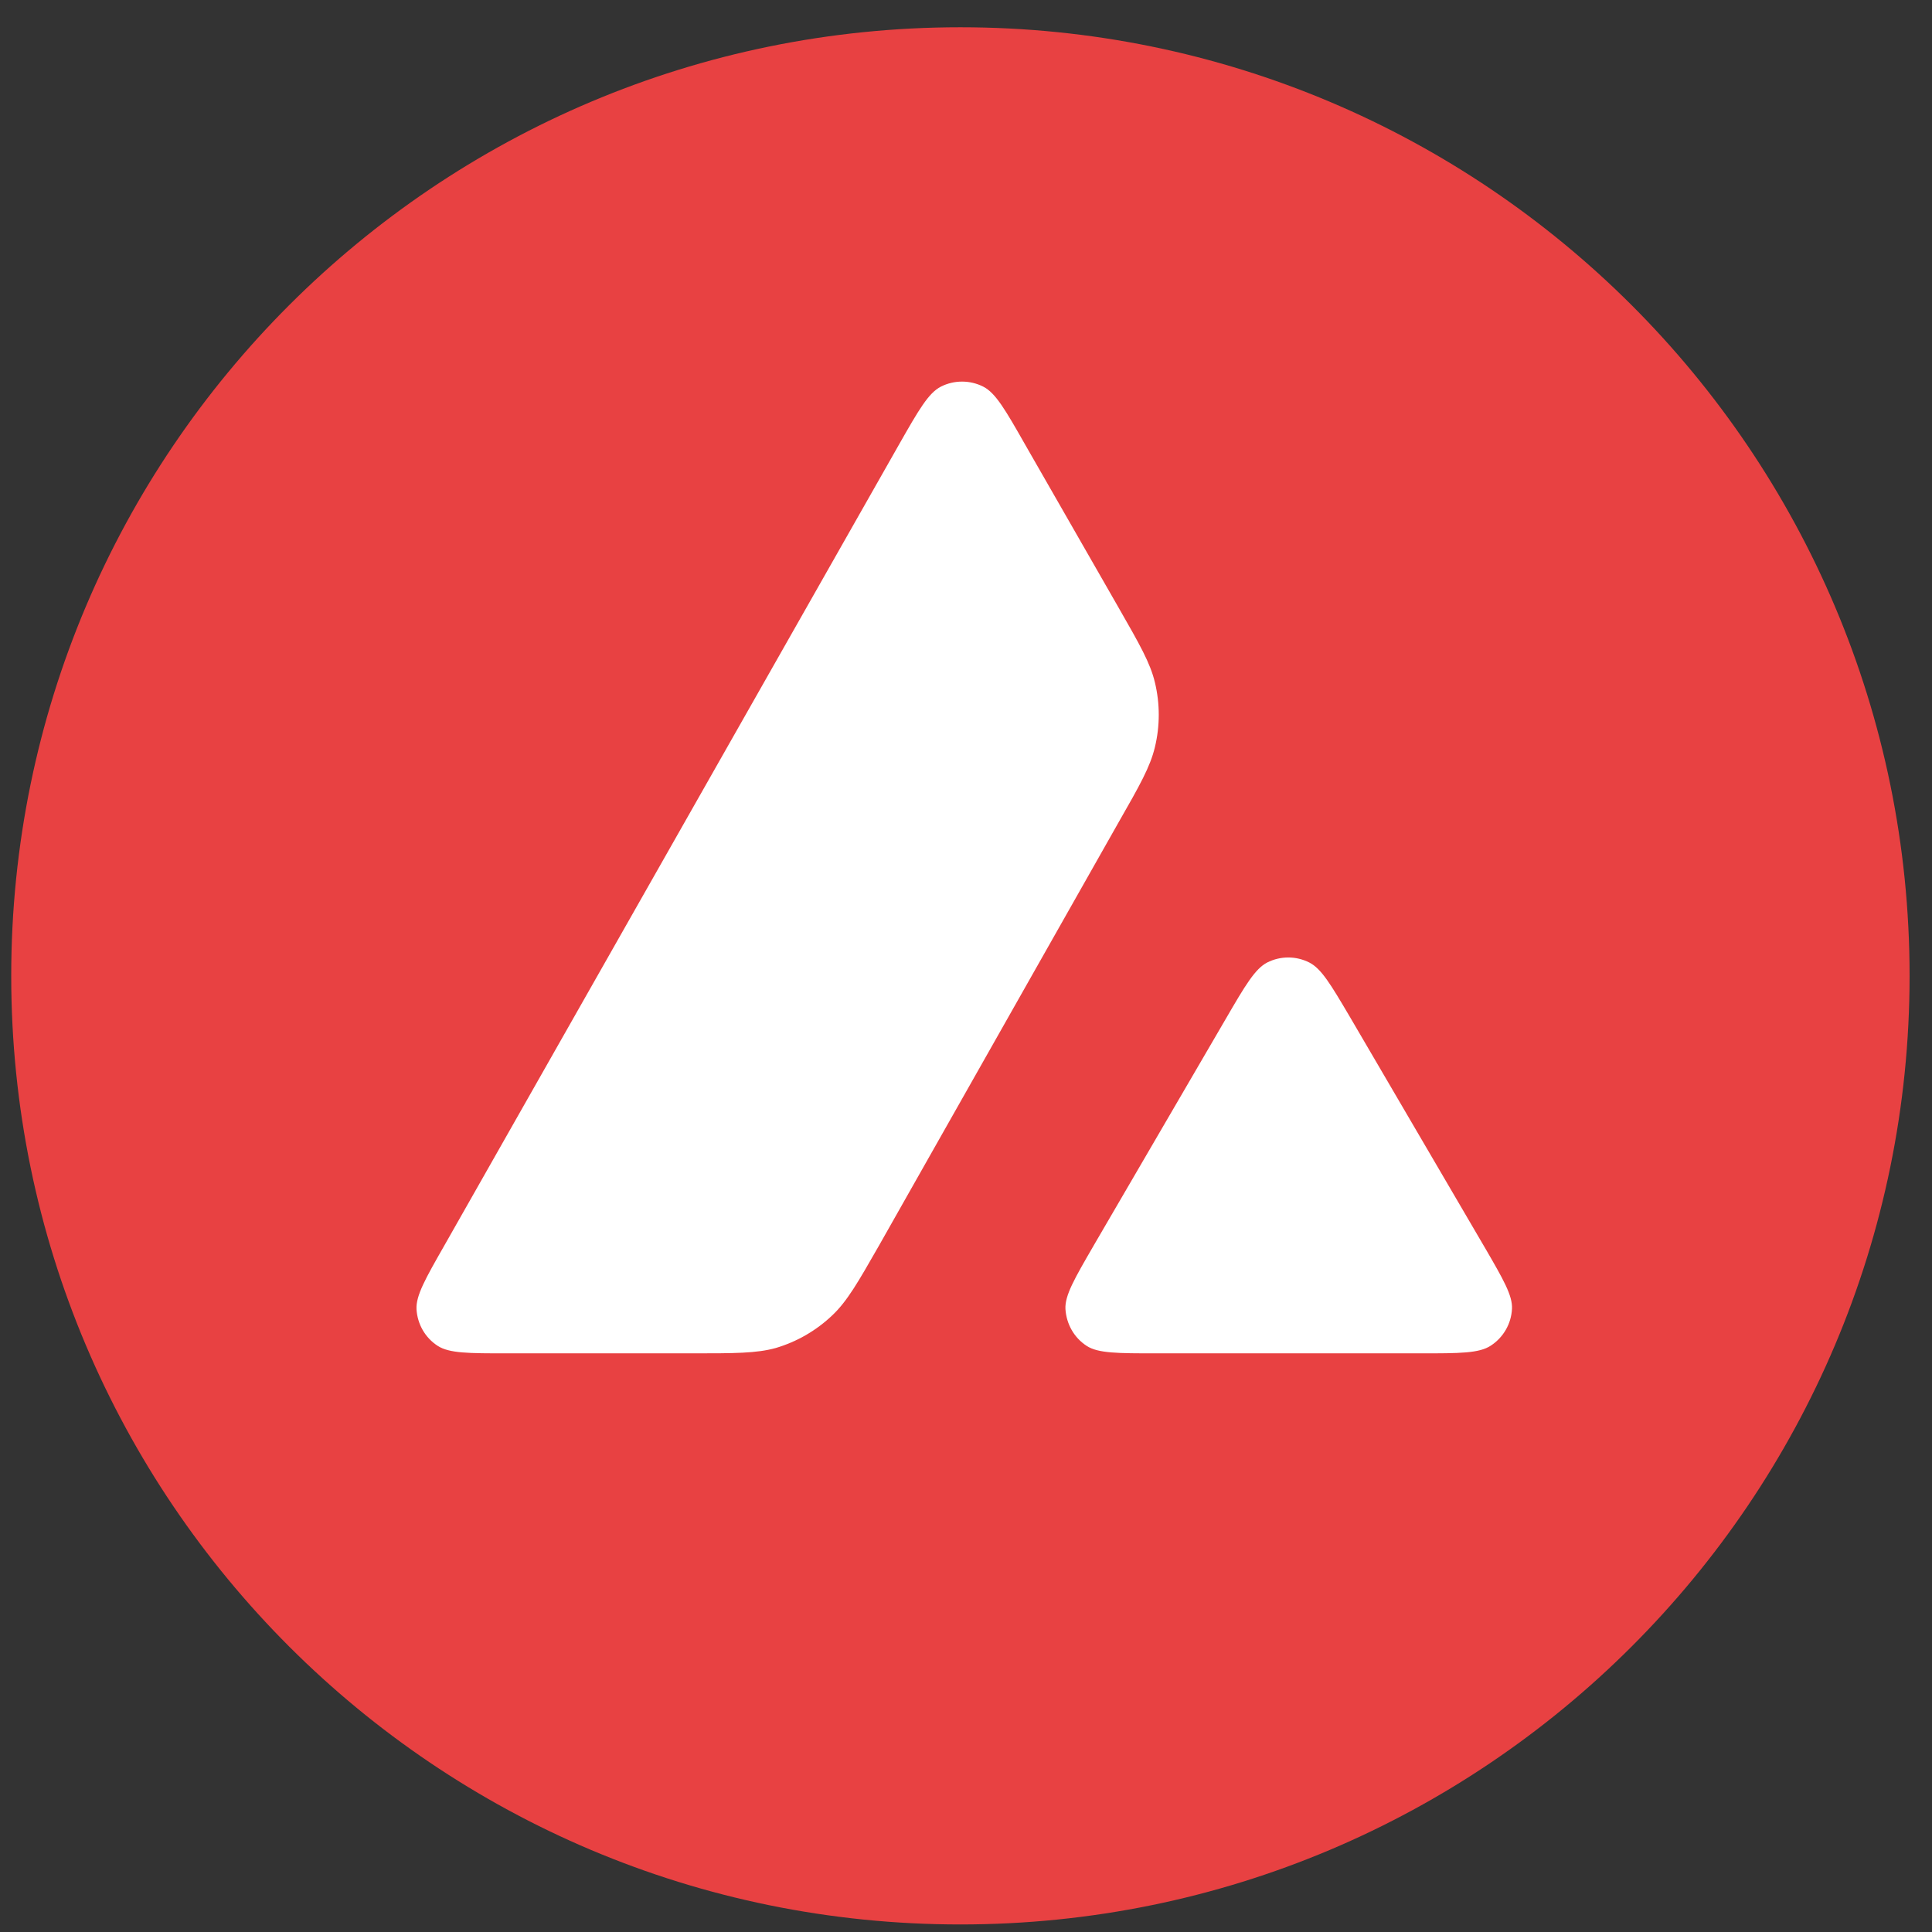 <svg width="53" height="53" viewBox="0 0 53 53" fill="none" xmlns="http://www.w3.org/2000/svg">
<rect x="0" y="0" width="53" height="53" fill="#333333" stroke="none"/>
<g clip-path="url(#clip0_9883_85139)">
<path d="M42.417 9.652H10.241V38.897H42.417V9.652Z" fill="white"/>
<path fill-rule="evenodd" clip-rule="evenodd" d="M52.385 26.77C52.385 41.142 40.727 52.793 26.346 52.793C11.966 52.793 0.308 41.142 0.308 26.77C0.308 12.398 11.966 0.748 26.346 0.748C40.727 0.748 52.385 12.398 52.385 26.77ZM18.968 37.126H13.915C12.853 37.126 12.328 37.126 12.008 36.921C11.663 36.698 11.452 36.327 11.426 35.918C11.407 35.541 11.669 35.08 12.194 34.16L24.671 12.18C25.202 11.247 25.471 10.78 25.81 10.607C26.174 10.422 26.609 10.422 26.974 10.607C27.313 10.78 27.582 11.247 28.113 12.18L30.678 16.655L30.691 16.678C31.264 17.679 31.555 18.187 31.682 18.72C31.823 19.302 31.823 19.915 31.682 20.497C31.554 21.034 31.266 21.545 30.684 22.562L24.13 34.14L24.113 34.17C23.536 35.18 23.243 35.691 22.838 36.077C22.396 36.499 21.866 36.806 21.283 36.979C20.753 37.126 20.158 37.126 18.968 37.126ZM31.729 37.126H38.97C40.038 37.126 40.576 37.126 40.896 36.915C41.241 36.691 41.458 36.314 41.478 35.905C41.496 35.54 41.24 35.098 40.737 34.231C40.72 34.201 40.702 34.171 40.684 34.141L37.057 27.94L37.016 27.87C36.507 27.008 36.249 26.573 35.919 26.405C35.554 26.22 35.126 26.22 34.761 26.405C34.429 26.578 34.16 27.032 33.629 27.946L30.015 34.147L30.003 34.168C29.474 35.081 29.209 35.537 29.228 35.911C29.254 36.321 29.465 36.698 29.81 36.921C30.124 37.126 30.661 37.126 31.729 37.126Z" fill="#E84142"/>
</g>
<defs>
<clipPath id="clip0_9883_85139">
<rect width="52.111" height="52.114" fill="white" transform="translate(0.291 0.713)"/>
</clipPath>
</defs>
</svg>
